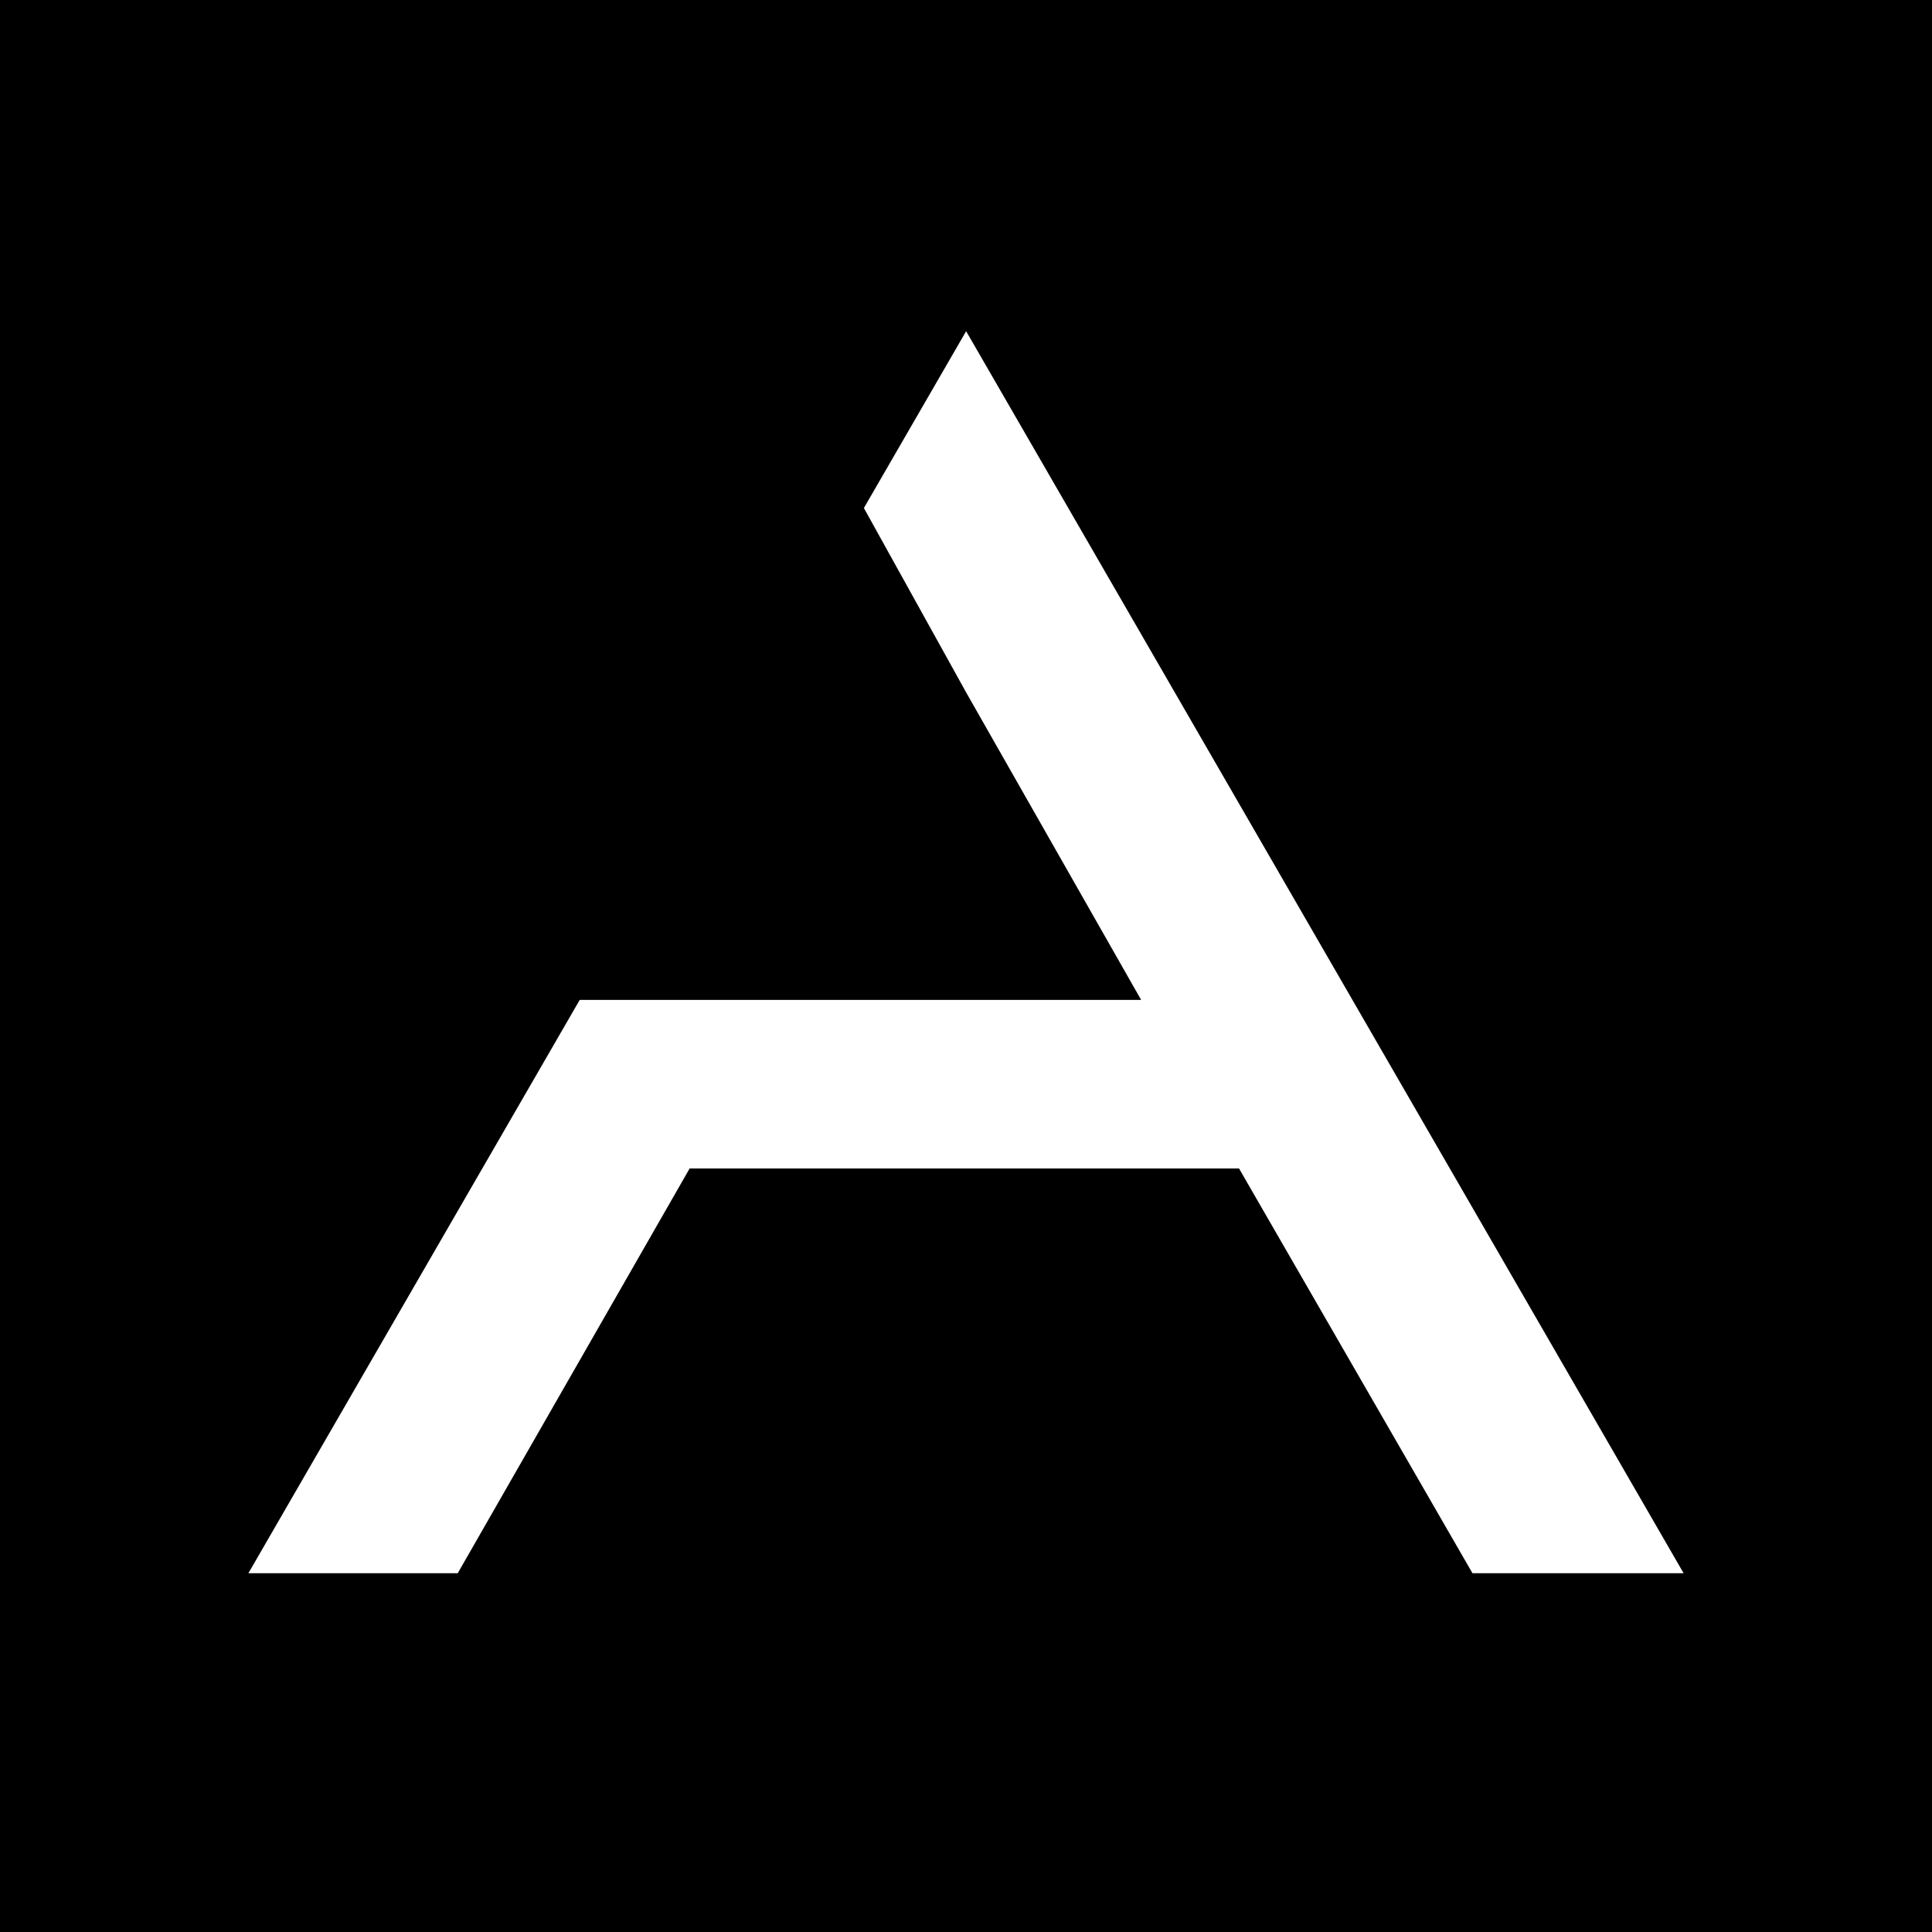<?xml version="1.0" encoding="UTF-8"?>
<svg xmlns="http://www.w3.org/2000/svg" width="512" height="512" viewBox="0 0 512 512" fill="none">
  <rect width="512" height="512" fill="black"></rect>
  <path d="M256.034 87.772L228.939 134.635L256.034 183.491L302.413 264.986H256.034H208.703H153.631L65.828 416.914H121.308L182.763 309.651H328.354L390.216 416.914H446.171L256.034 87.772Z" fill="white"></path>
</svg>
